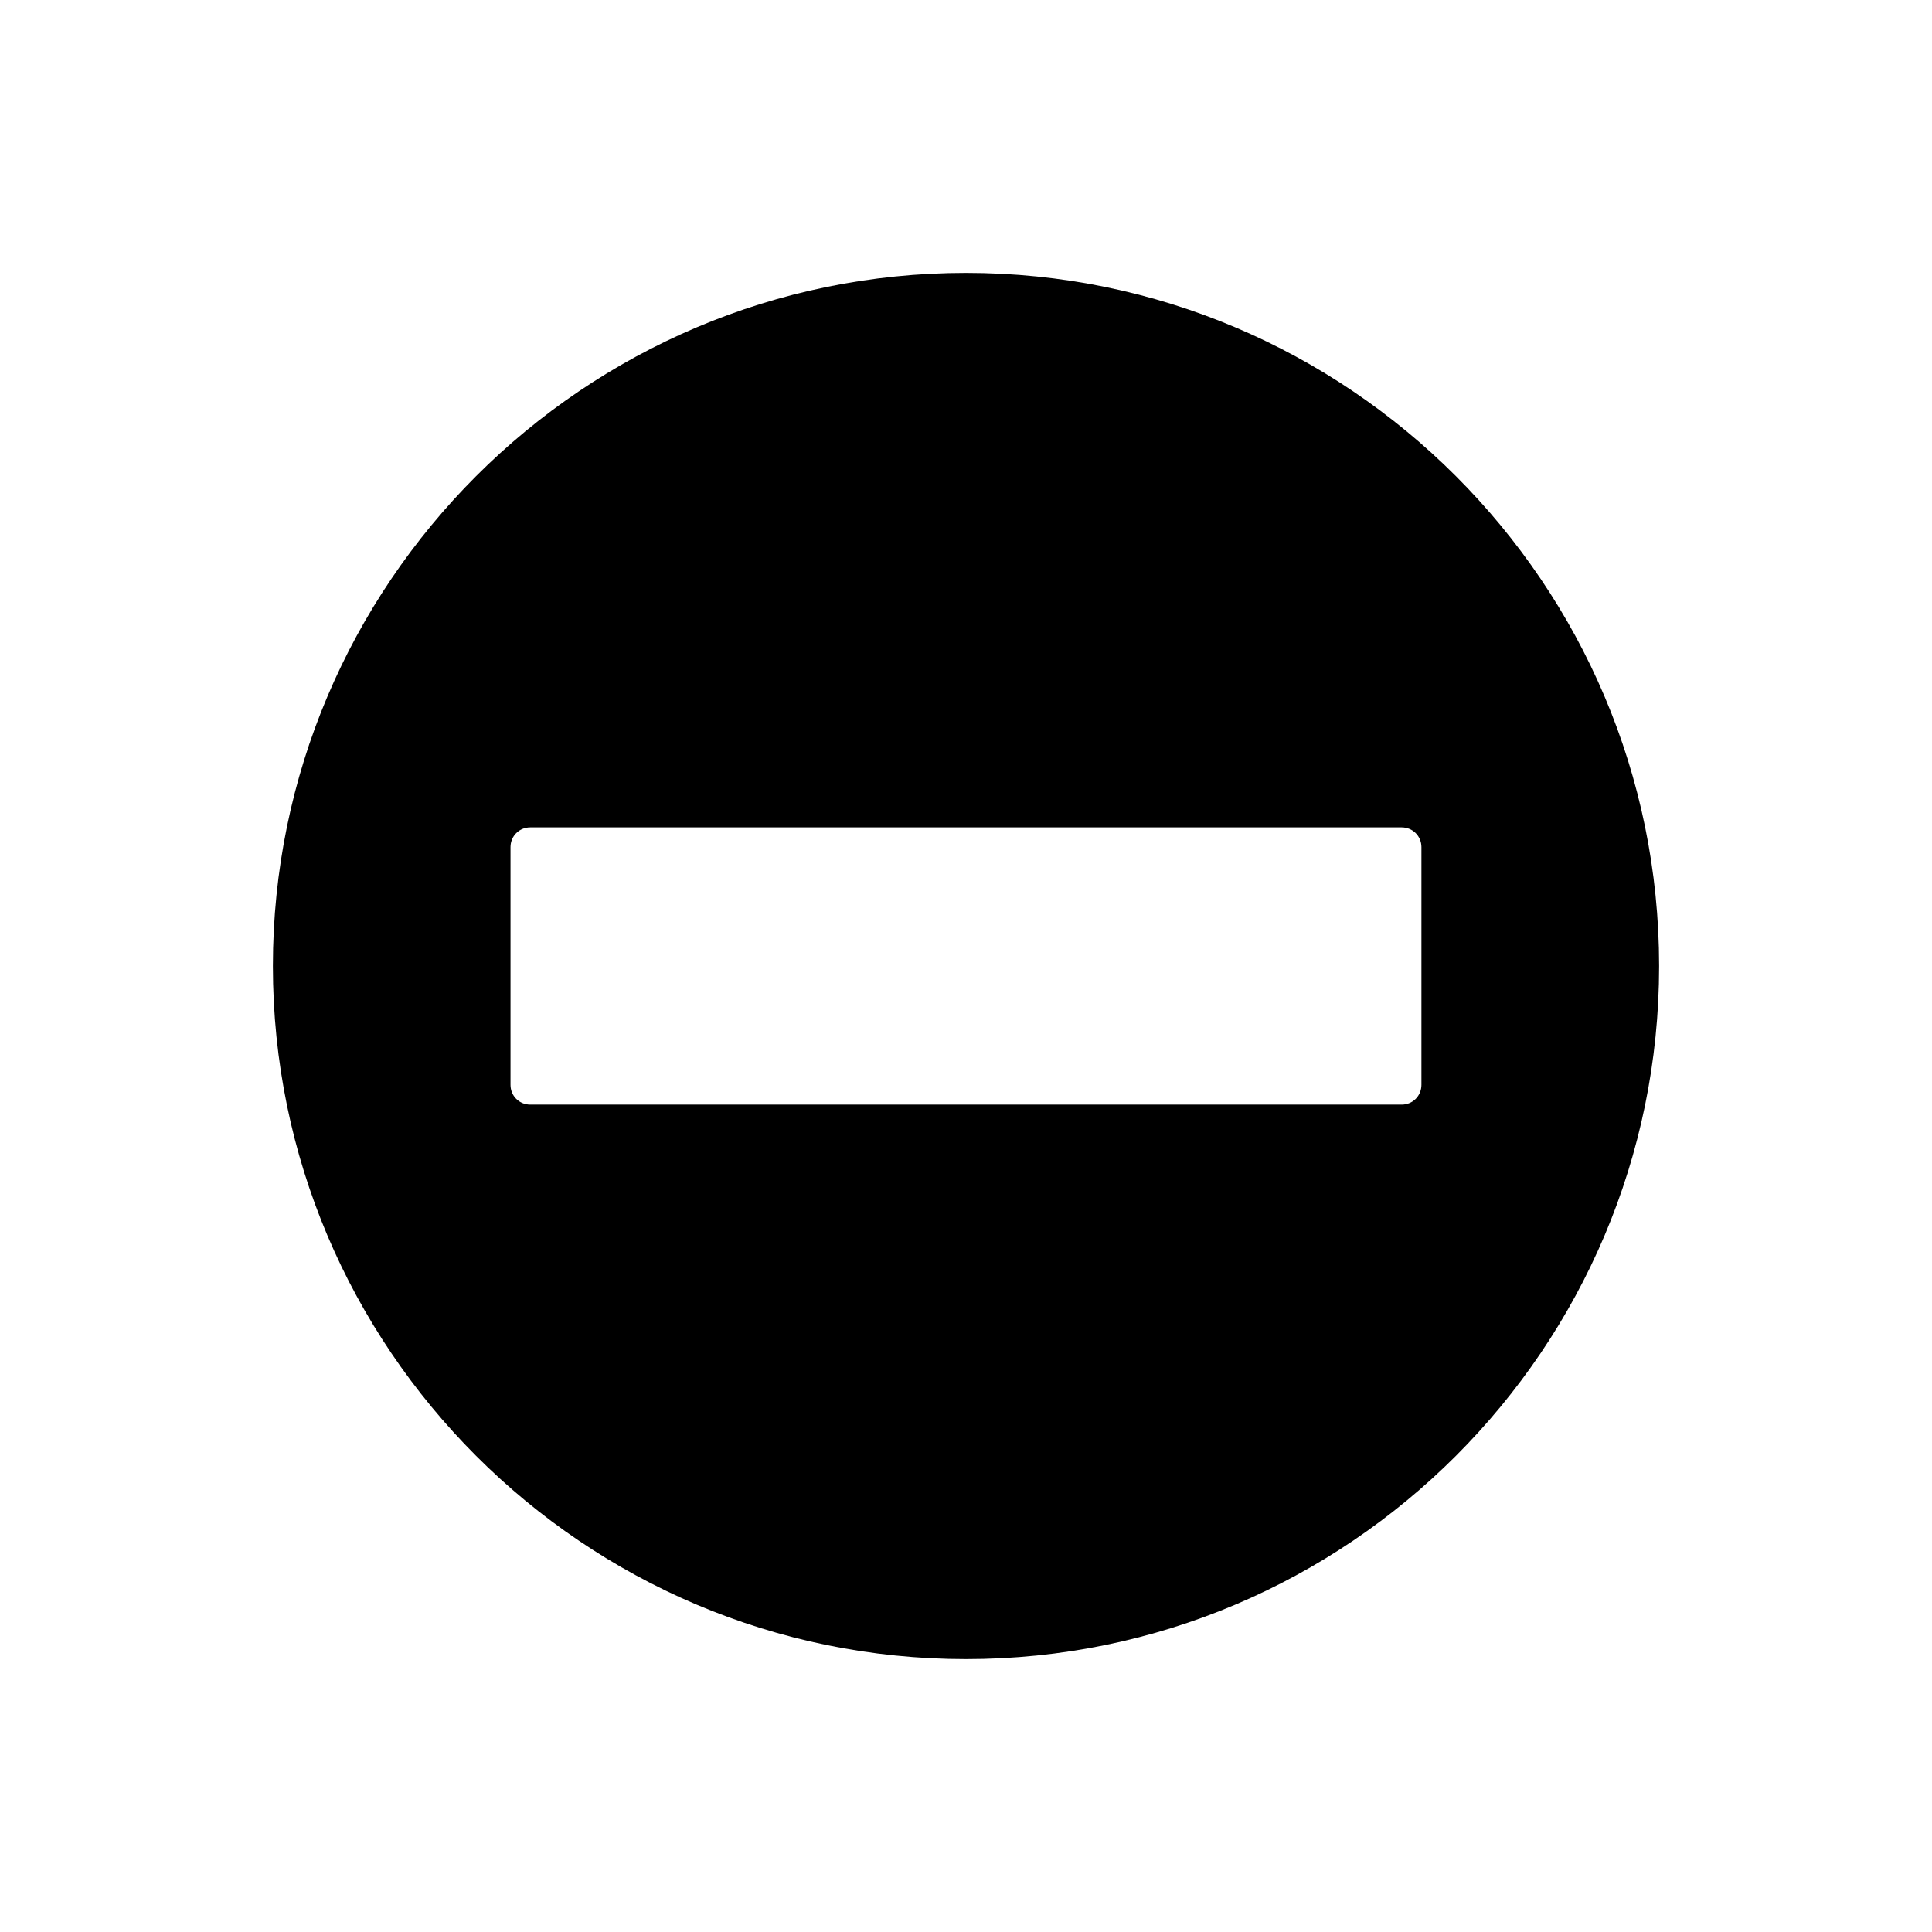 <?xml version="1.0" encoding="UTF-8"?>
<!-- Uploaded to: ICON Repo, www.iconrepo.com, Generator: ICON Repo Mixer Tools -->
<svg fill="#000000" width="800px" height="800px" version="1.1" viewBox="144 144 512 512" xmlns="http://www.w3.org/2000/svg">
 <path d="m400 583.68c101.29 0 183.68-82.395 183.68-183.68 0-101.29-82.395-183.68-183.68-183.68-101.29 0-183.68 82.395-183.68 183.68 0 101.29 82.395 183.68 183.68 183.68zm-120.71-215.17c0-2.938 2.309-5.246 5.246-5.246h230.91c2.938 0 5.246 2.309 5.246 5.246v62.977c0 2.938-2.309 5.246-5.246 5.246h-230.91c-2.938 0-5.246-2.309-5.246-5.246z"/>
</svg>